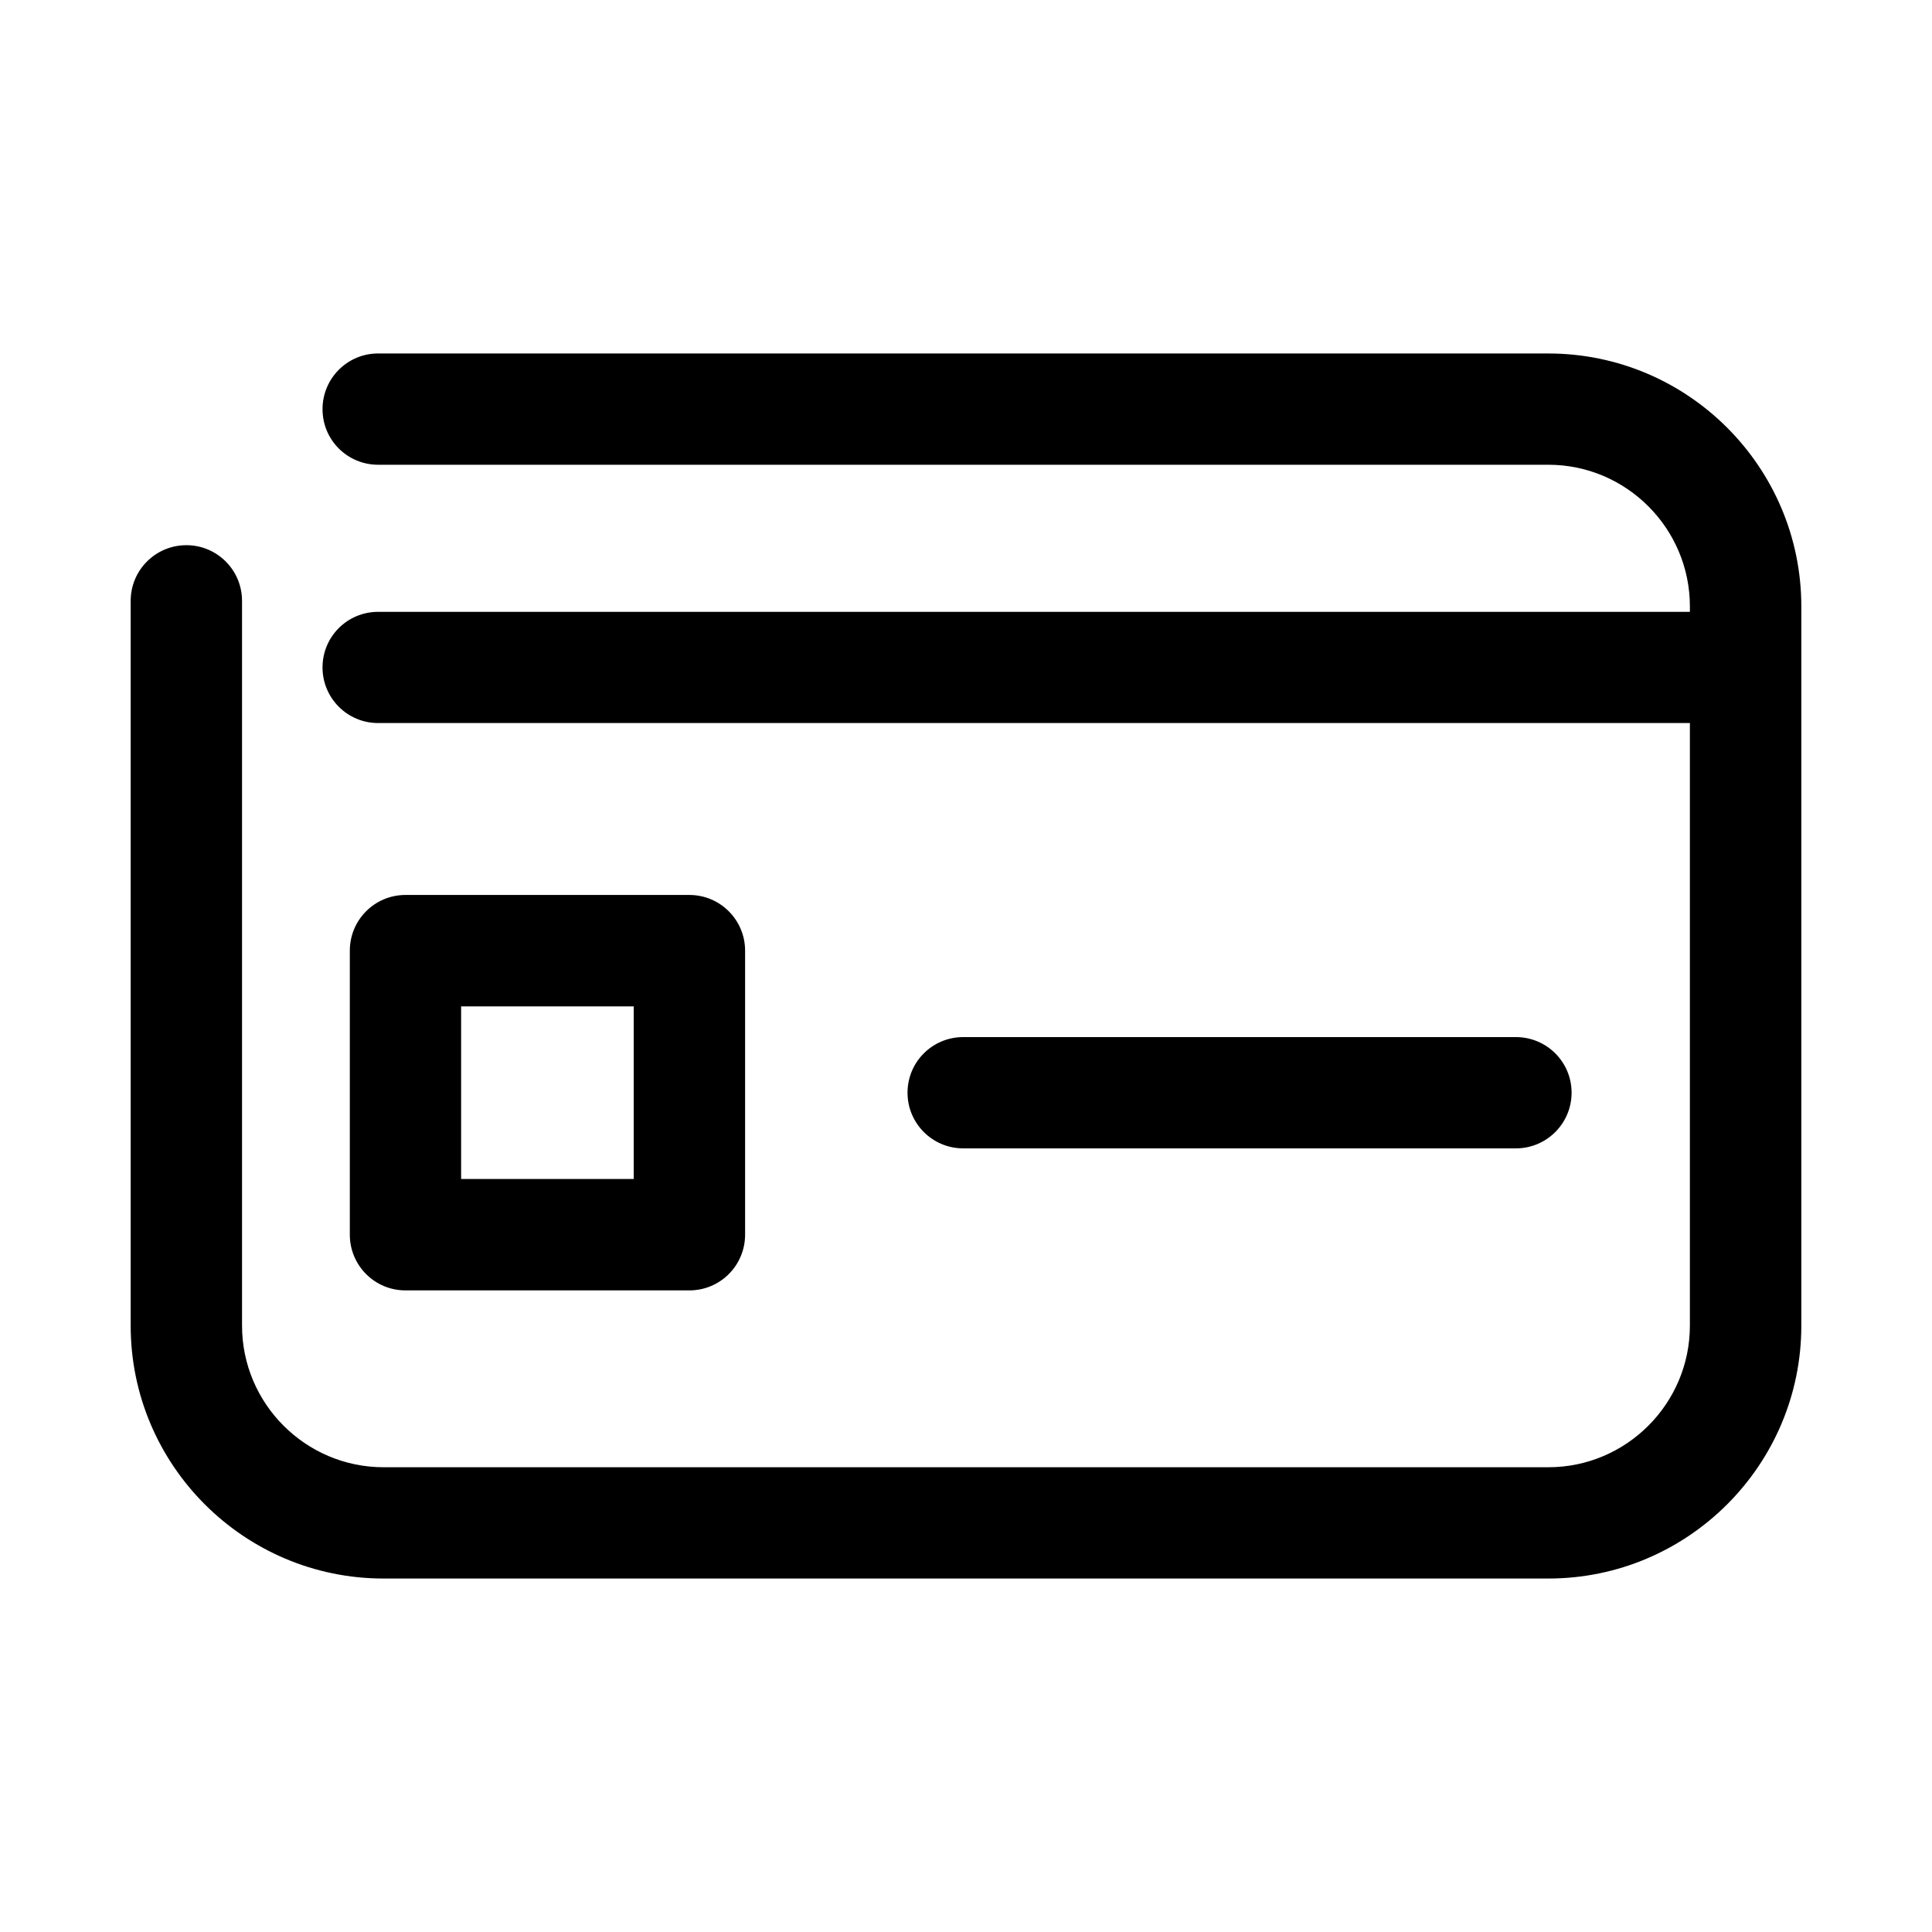 <?xml version="1.0" encoding="UTF-8"?>
<!-- The Best Svg Icon site in the world: iconSvg.co, Visit us! https://iconsvg.co -->
<svg fill="#000000" width="800px" height="800px" version="1.1" viewBox="144 144 512 512" xmlns="http://www.w3.org/2000/svg">
 <path d="m554.33 237.67h-310.11c-8.164 0-14.746 6.602-14.746 14.766s6.582 14.727 14.746 14.727h310.11c20.68 0 37.508 16.867 37.508 37.547v1.434h-347.62c-8.164 0-14.746 6.566-14.746 14.727 0 8.145 6.582 14.746 14.746 14.746h347.62v159.69c0 20.66-16.828 37.527-37.508 37.527h-308.68c-20.68 0-37.508-16.867-37.508-37.527v-192.06c0-8.164-6.602-14.766-14.746-14.766-8.164 0-14.766 6.602-14.766 14.766v192.06c0 36.969 30.07 67.02 67.02 67.02h308.68c36.949 0 67.039-30.051 67.039-67.02v-190.59c0-36.969-30.09-67.039-67.039-67.039zm-8.609 210.66c8.145 0 14.766-6.602 14.766-14.746 0-8.184-6.621-14.746-14.766-14.746h-146.45c-8.164 0-14.766 6.566-14.766 14.746 0 8.145 6.602 14.746 14.766 14.746zm-279.52-37.621h45.746v45.727h-45.746zm60.492 75.258c8.164 0 14.766-6.602 14.766-14.785v-75.242c0-8.145-6.602-14.766-14.766-14.766h-75.242c-8.164 0-14.746 6.621-14.746 14.766v75.242c0 8.184 6.582 14.785 14.746 14.785z"/>
</svg>